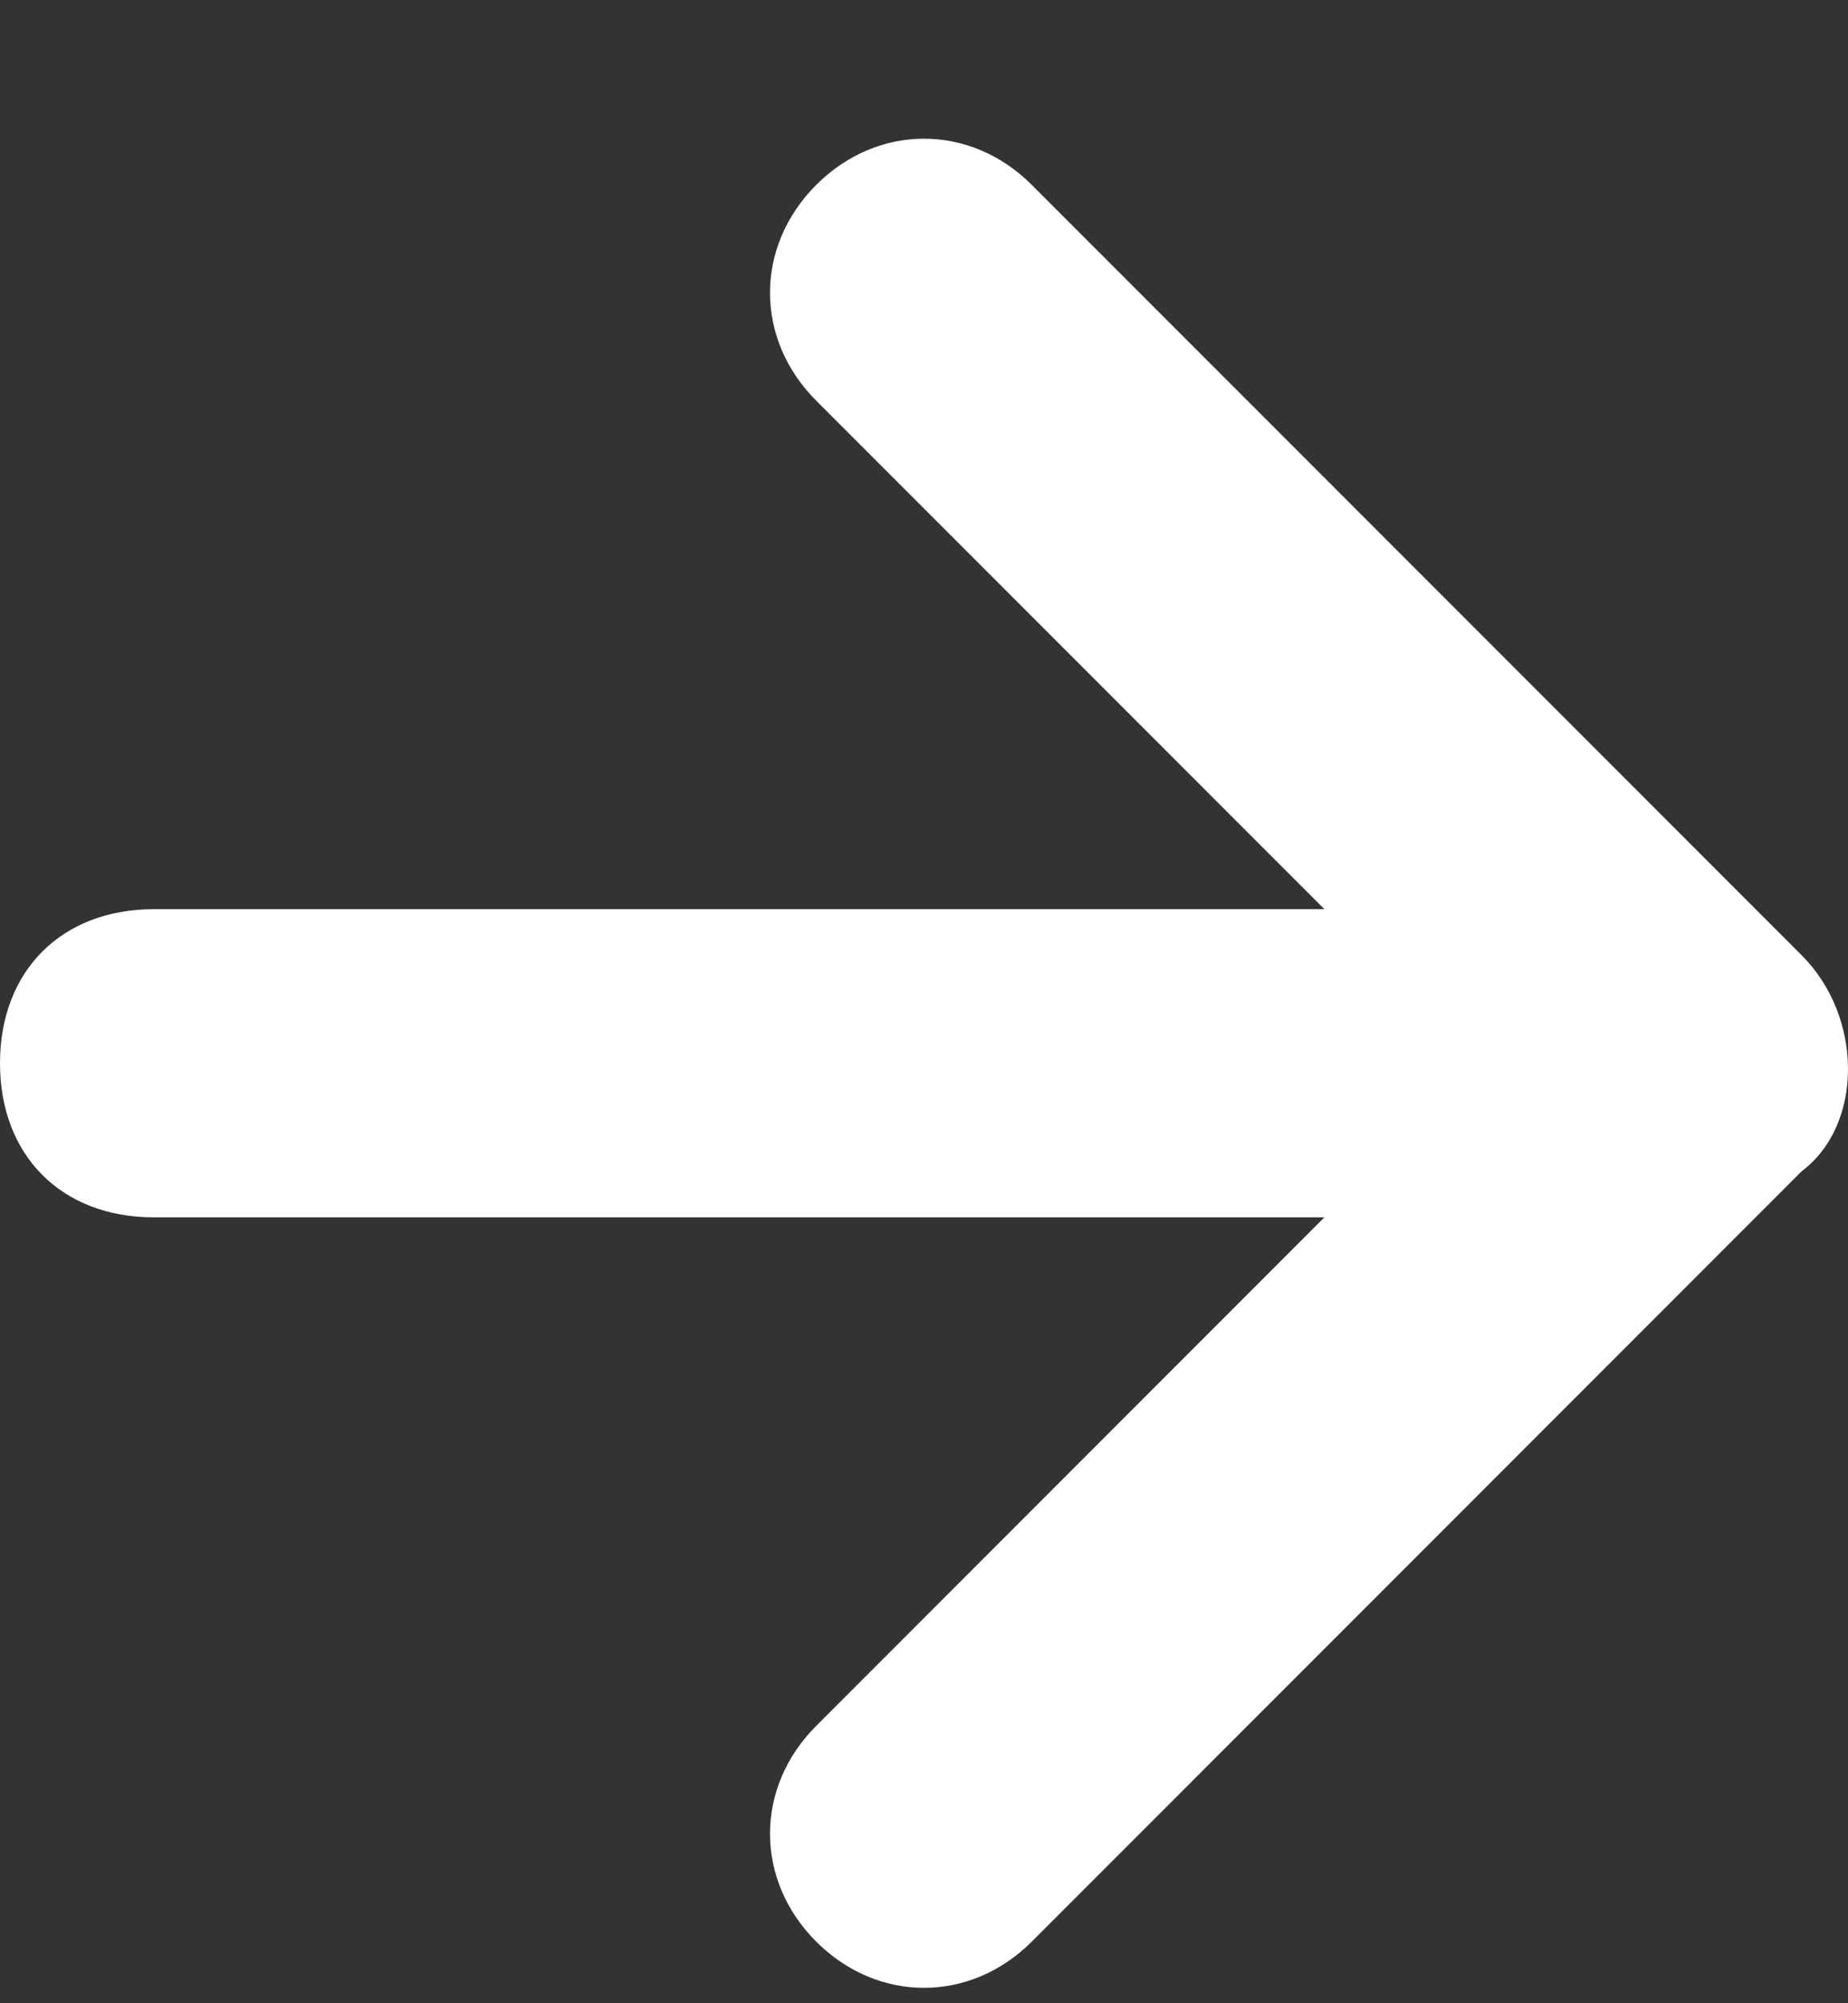 <?xml version="1.0" encoding="UTF-8"?> <svg xmlns="http://www.w3.org/2000/svg" width="12" height="13" viewBox="0 0 12 13" fill="none"><rect x="0" y="0" width="12" height="13" fill="#333333" stroke="none"/><path d="M11.7 6.2L6.7 1.2C6.3 0.8 5.7 0.8 5.3 1.2C4.9 1.6 4.9 2.2 5.3 2.6L8.6 5.9H1C0.4 5.9 0 6.3 0 6.9C0 7.5 0.4 7.9 1 7.9H8.6L5.3 11.2C4.9 11.6 4.9 12.2 5.3 12.6C5.7 13 6.3 13 6.7 12.6L11.7 7.6C12.1 7.3 12.1 6.6 11.7 6.2Z" fill="white"></path></svg> 